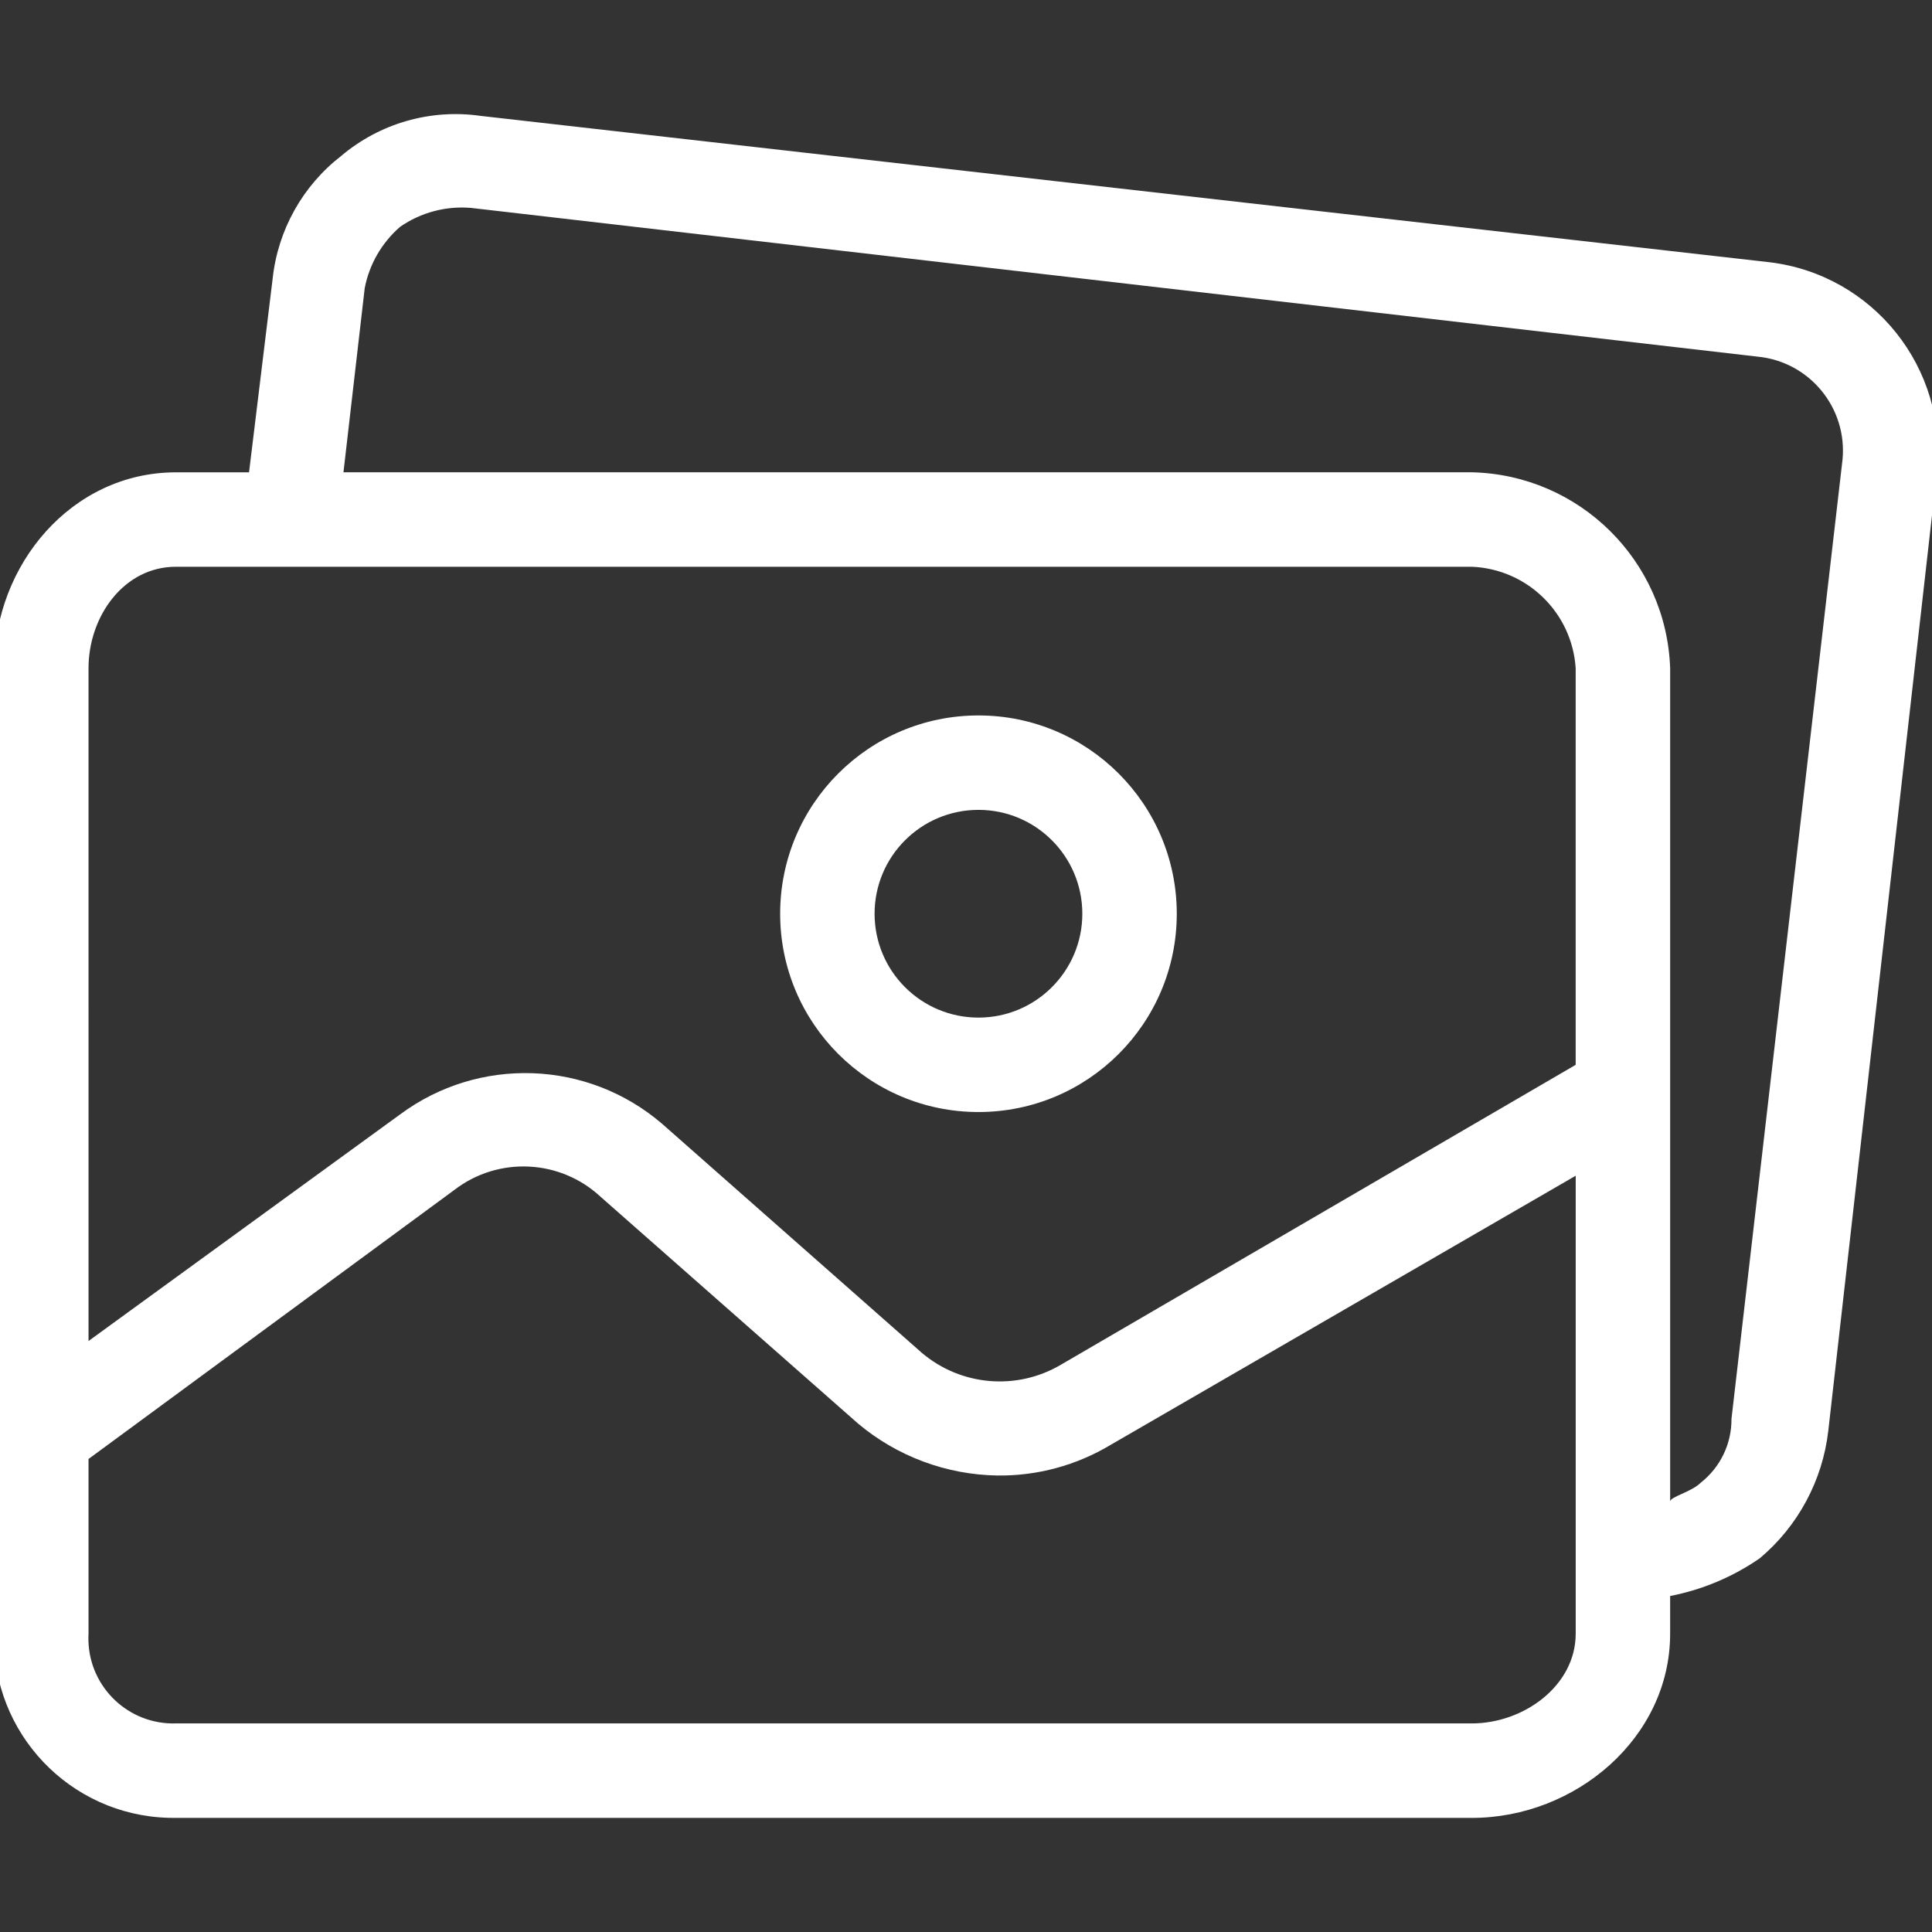 <?xml version="1.0" encoding="utf-8"?>
<!-- Generator: Adobe Illustrator 16.0.0, SVG Export Plug-In . SVG Version: 6.00 Build 0)  -->
<!DOCTYPE svg PUBLIC "-//W3C//DTD SVG 1.1//EN" "http://www.w3.org/Graphics/SVG/1.1/DTD/svg11.dtd">
<svg version="1.1" id="Capa_1" xmlns="http://www.w3.org/2000/svg" xmlns:xlink="http://www.w3.org/1999/xlink" x="0px" y="0px"
	 width="237.629px" height="237.629px" viewBox="0 0 237.629 237.629" enable-background="new 0 0 237.629 237.629"
	 xml:space="preserve">
<rect x="0" y="0" width="237.629" height="237.629" fill="#333333" stroke="none"/>
<g>
	<g>
		<g>
			<path fill="#FFFFFF" d="M120.348,87.997c-13.47,0-24.392,10.92-24.392,24.389c0,13.47,10.92,24.39,24.392,24.39
				c13.469,0,24.391-10.918,24.391-24.39C144.736,98.917,133.814,87.997,120.348,87.997z M120.348,125.161
				c-7.058,0-12.777-5.722-12.777-12.776c0-7.053,5.721-12.774,12.777-12.774l0,0c7.057,0,12.774,5.722,12.774,12.774
				C133.122,119.439,127.402,125.161,120.348,125.161z"/>
			<path fill="#FFFFFF" d="M217.611,32.25l-158.527-18c-6.152-0.875-12.387,0.922-17.129,4.937
				c-4.744,3.678-7.785,9.129-8.422,15.098l-2.902,23.81h-9c-12.777,0-22.355,11.322-22.355,24.1v118.75
				c-0.322,12.182,9.293,22.32,21.477,22.641c0.293,0.012,0.588,0.014,0.881,0.009h159.396c12.773,0,24.391-9.872,24.391-22.646
				v-4.646c3.961-0.767,7.721-2.351,11.033-4.646c4.705-3.961,7.717-9.57,8.42-15.678l13.354-117.882
				C239.589,45.288,230.398,33.769,217.611,32.25z M193.805,200.941c0,6.389-6.388,11.033-12.773,11.033H21.632
				c-5.771,0.17-10.588-4.369-10.756-10.144c-0.008-0.299-0.006-0.597,0.012-0.894v-21.485l45.004-33.099
				c5.406-4.151,13.021-3.782,18.002,0.869l31.646,27.875c4.807,4.034,10.854,6.289,17.131,6.387
				c4.906,0.063,9.729-1.245,13.937-3.771l57.199-33.101v56.329H193.805z M193.805,130.969l-63.296,36.875
				c-5.434,3.219-12.315,2.637-17.131-1.453l-31.936-28.162c-9.154-7.867-22.533-8.348-32.23-1.162l-38.324,27.873V82.191
				c0-6.388,4.355-12.483,10.744-12.483h159.397c6.822,0.282,12.338,5.668,12.773,12.483v48.778H193.805z M226.624,56.524
				c-0.004,0.039-0.006,0.078-0.013,0.115l-13.646,117.878c0.025,3.058-1.367,5.95-3.771,7.84c-1.159,1.16-3.772,1.742-3.772,2.321
				V82.19c-0.459-13.227-11.157-23.799-24.389-24.1H42.245l2.613-22.646c0.564-2.935,2.1-5.59,4.354-7.549
				c2.547-1.761,5.625-2.582,8.711-2.324l158.239,18.293C222.546,44.471,227.229,50.14,226.624,56.524z"/>
		</g>
	</g>
</g>
</svg>

